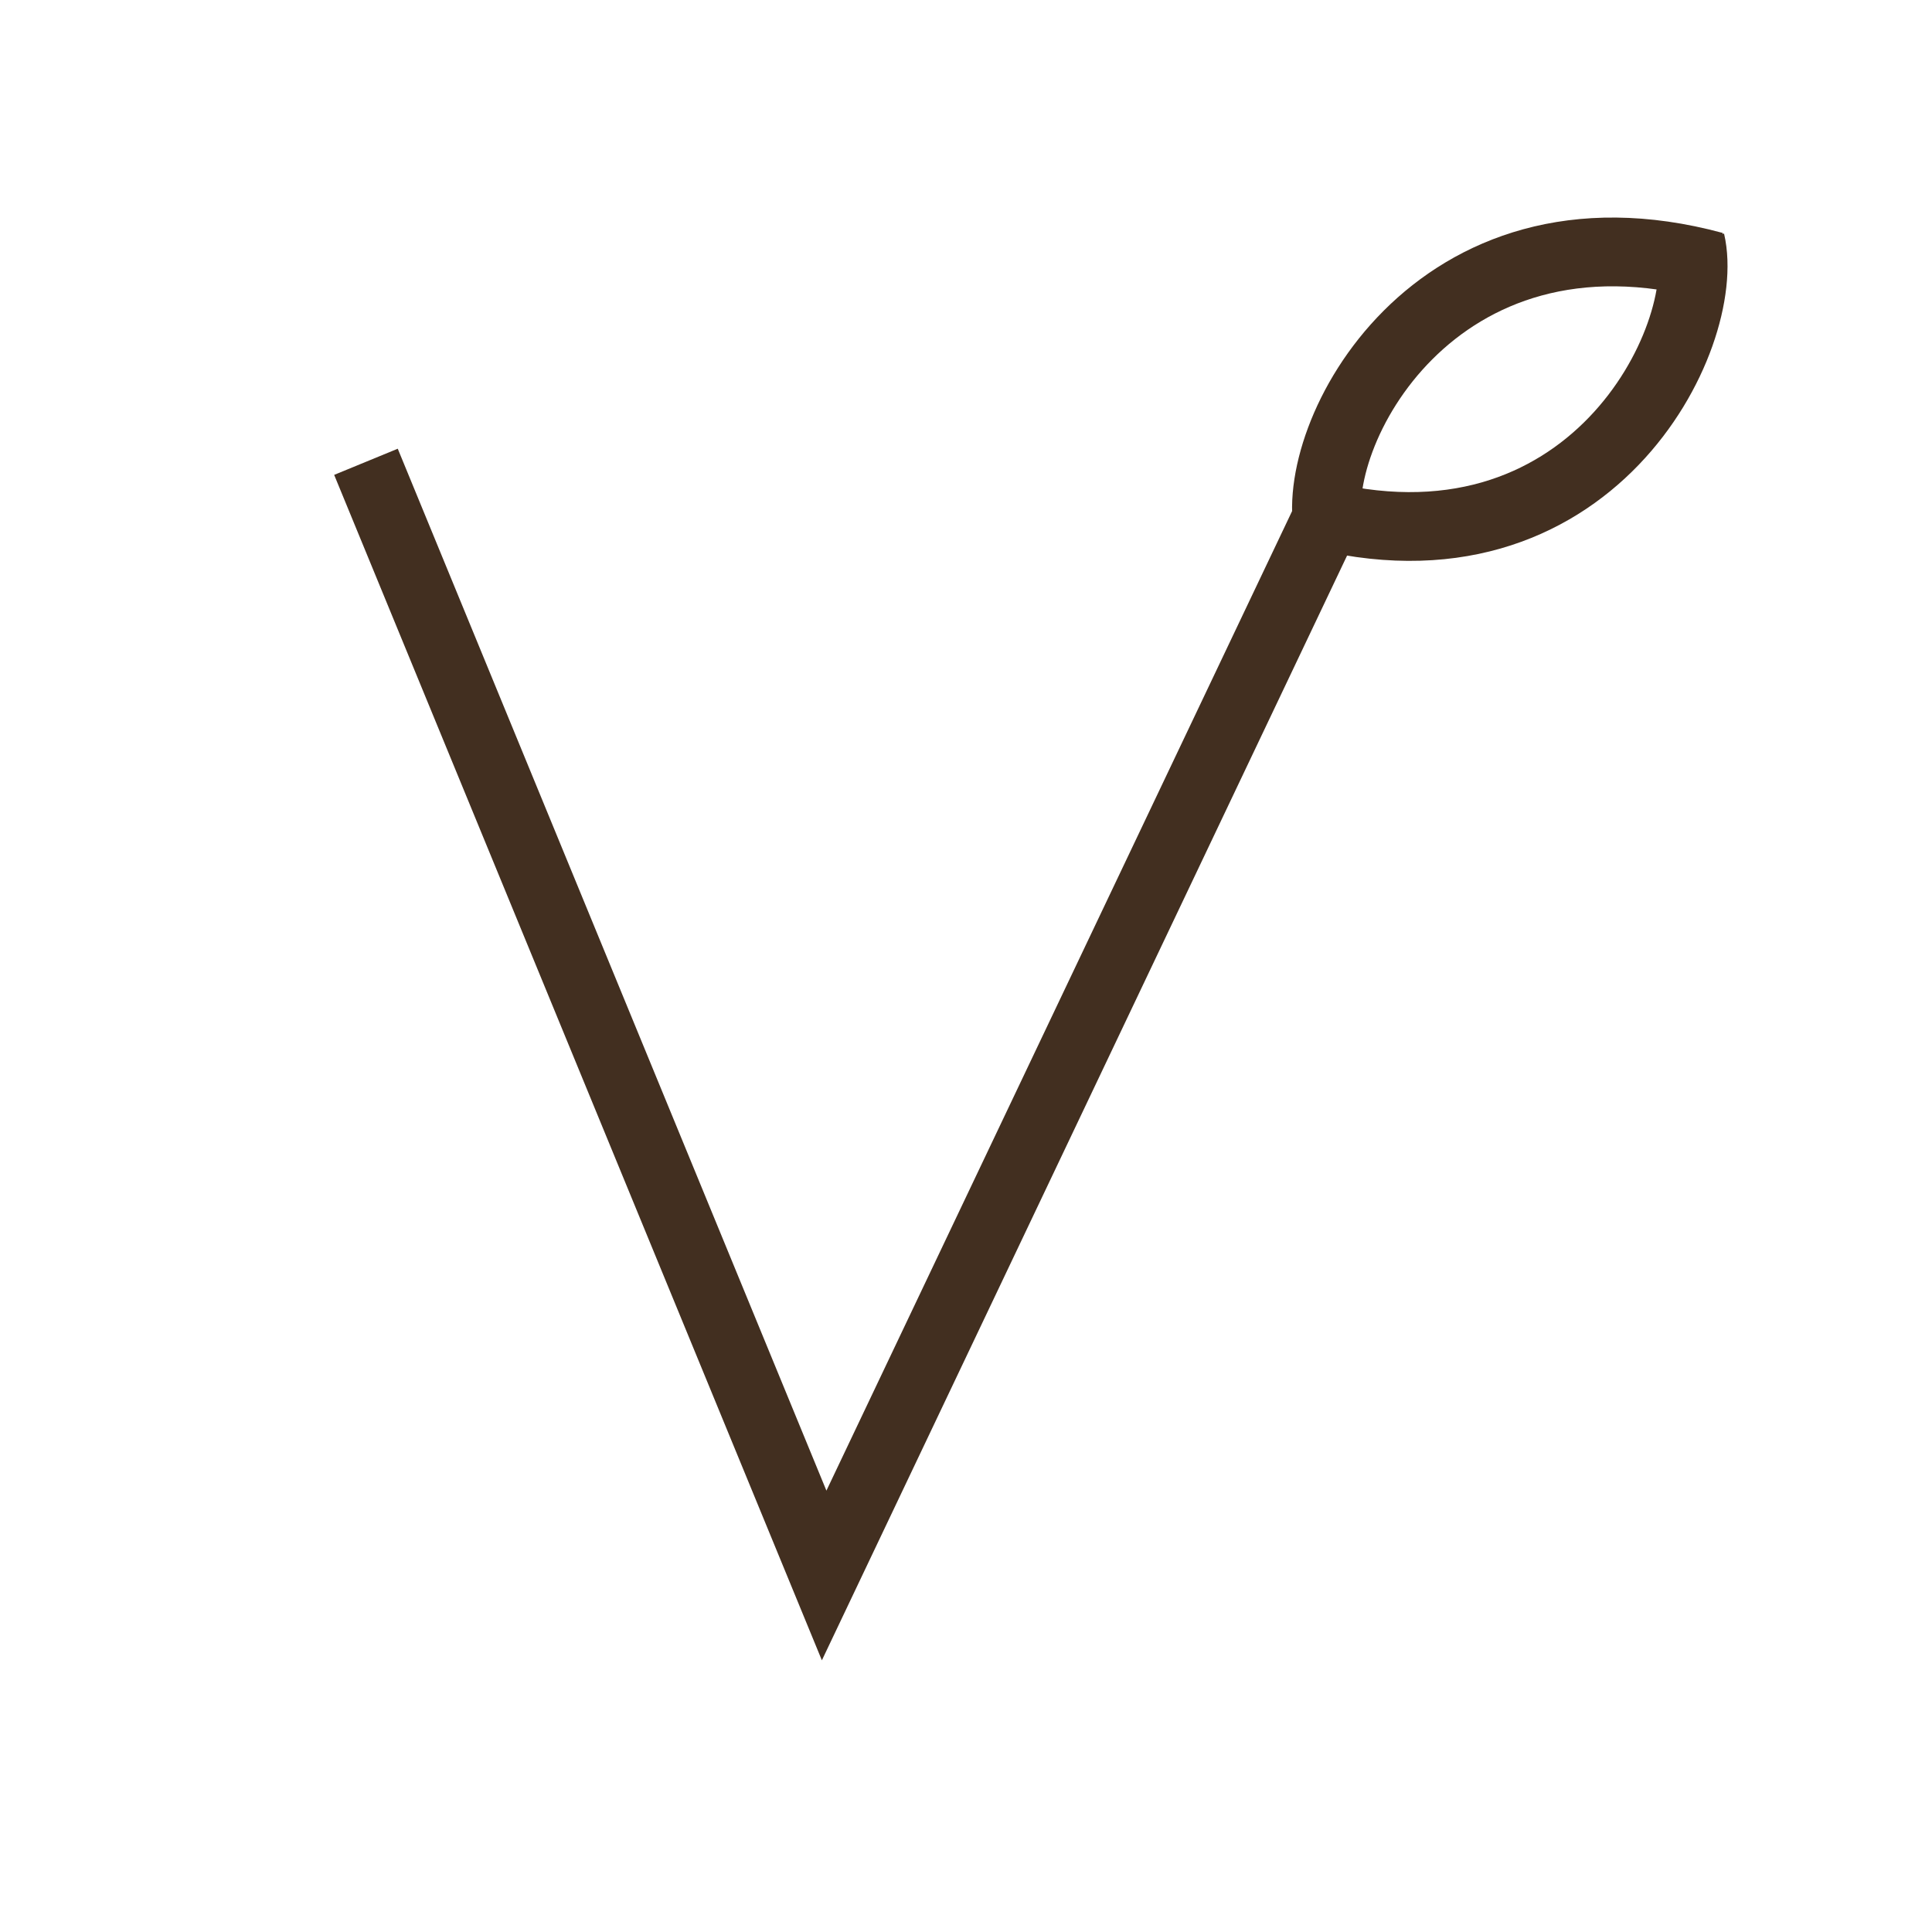 <svg xmlns="http://www.w3.org/2000/svg" xmlns:xlink="http://www.w3.org/1999/xlink" width="1122.517" height="1122.517" viewBox="0 0 1122.517 1122.517">
  <defs>
    <clipPath id="clip-path">
      <path id="path18" d="M0-1122.517H1122.517V0H0Z" fill="none" stroke="#422f20" stroke-width="1.333"/>
    </clipPath>
  </defs>
  <g id="g8" transform="translate(0 1122.517)">
    <g id="g10" transform="translate(775.038 -830.178)">
      <path id="path12" d="M0,0-296.2,623.033-562.412-24.029" fill="none" stroke="#422f20" stroke-miterlimit="10" stroke-width="39.949"/>
    </g>
    <g id="g14">
      <g id="g16" clip-path="url(#clip-path)">
        <g id="g22" transform="translate(982.245 -982.259)">
          <path id="path24" d="M0,0C12.989,55.42-58.227,201.447-220.825,157.529" fill="none" stroke="#422f20" stroke-miterlimit="10" stroke-width="39.949"/>
        </g>
        <g id="g26" transform="translate(772.135 -813.387)">
          <path id="path28" d="M0,0C-12.989-55.42,61.005-198.422,223.6-154.5" fill="none" stroke="#422f20" stroke-miterlimit="10" stroke-width="39.949"/>
        </g>
      </g>
    </g>
  </g>
</svg>
